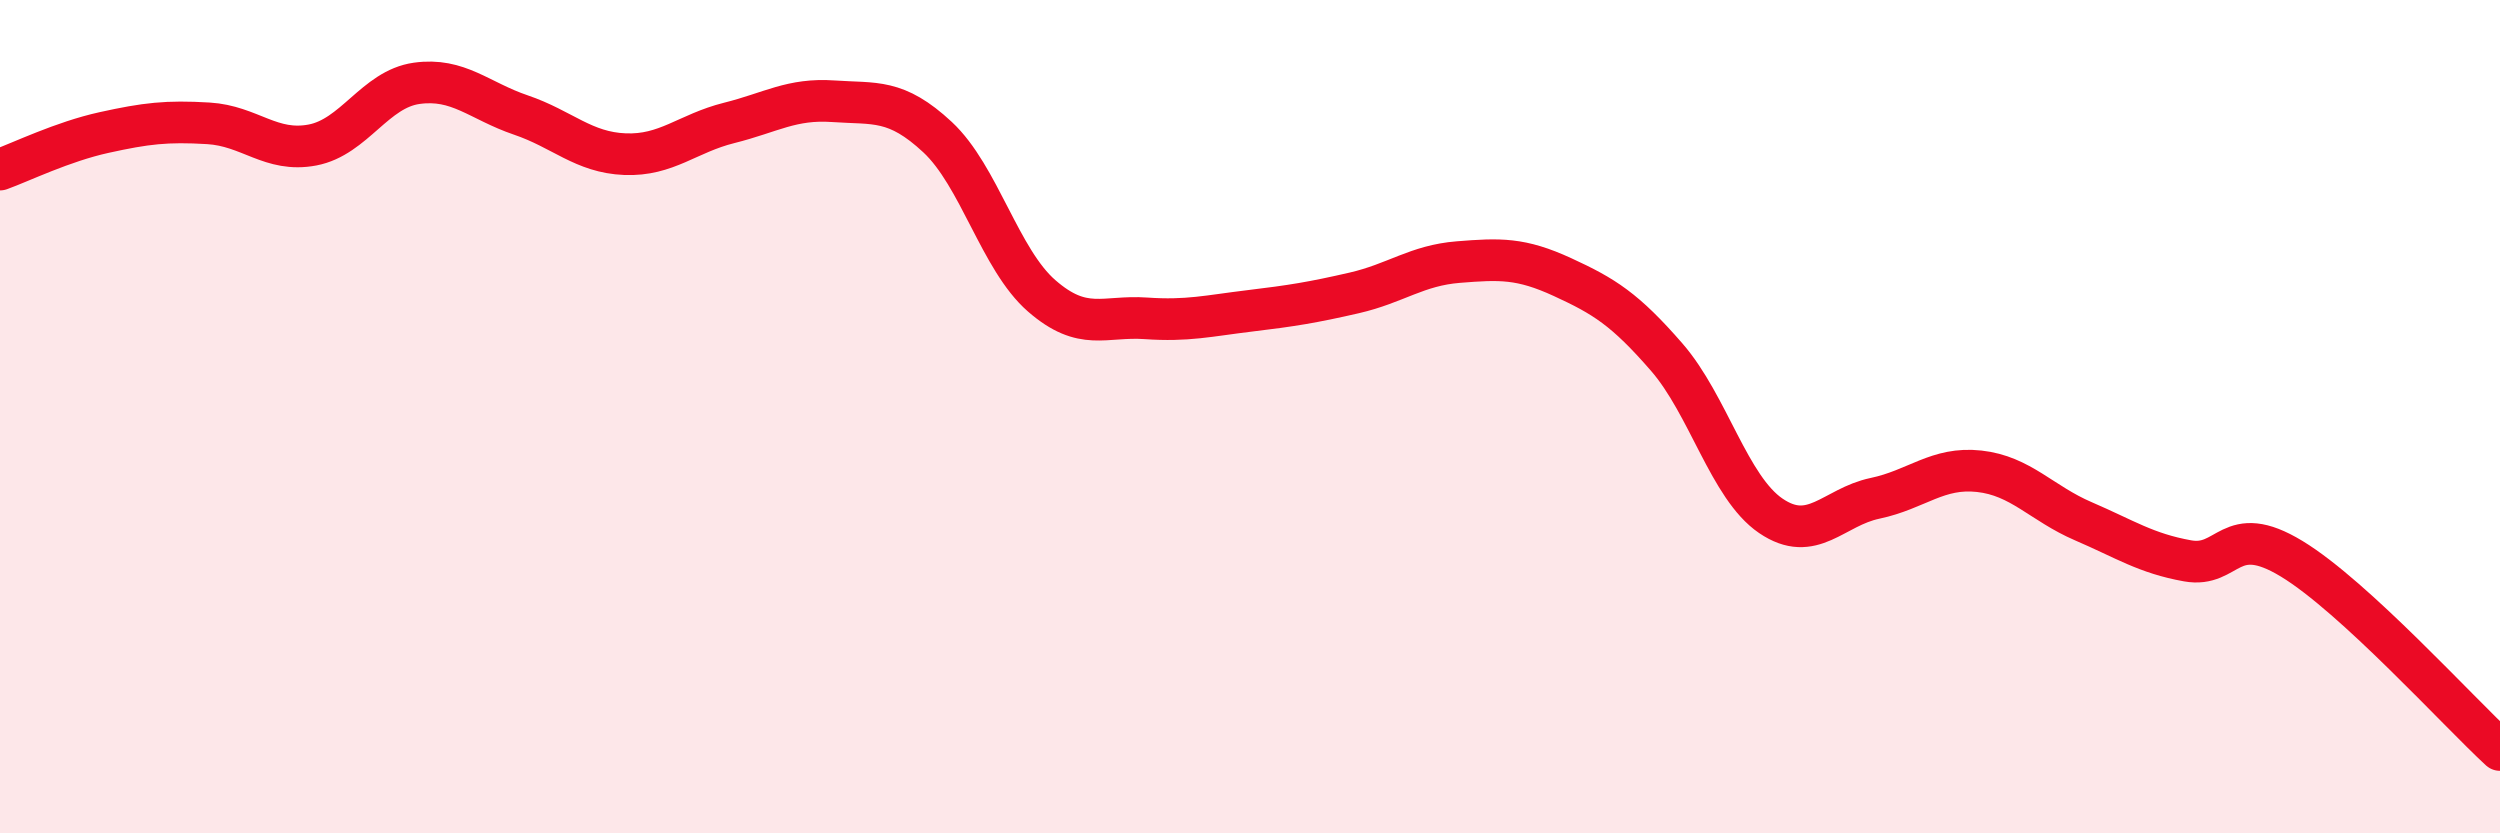 
    <svg width="60" height="20" viewBox="0 0 60 20" xmlns="http://www.w3.org/2000/svg">
      <path
        d="M 0,4.07 C 0.5,3.89 1.5,3.4 2.5,3.18 C 3.5,2.96 4,2.9 5,2.96 C 6,3.02 6.5,3.67 7.5,3.48 C 8.5,3.29 9,2.14 10,2 C 11,1.86 11.5,2.42 12.5,2.76 C 13.5,3.1 14,3.66 15,3.7 C 16,3.74 16.5,3.2 17.5,2.95 C 18.5,2.7 19,2.36 20,2.43 C 21,2.5 21.5,2.36 22.5,3.29 C 23.5,4.22 24,6.23 25,7.1 C 26,7.97 26.5,7.57 27.5,7.64 C 28.5,7.71 29,7.58 30,7.46 C 31,7.34 31.5,7.26 32.5,7.03 C 33.5,6.8 34,6.37 35,6.29 C 36,6.21 36.5,6.19 37.5,6.65 C 38.5,7.11 39,7.42 40,8.57 C 41,9.72 41.5,11.7 42.5,12.38 C 43.5,13.06 44,12.17 45,11.96 C 46,11.75 46.5,11.2 47.5,11.31 C 48.5,11.42 49,12.08 50,12.51 C 51,12.94 51.5,13.28 52.5,13.46 C 53.5,13.64 53.5,12.5 55,13.41 C 56.5,14.32 59,17.08 60,18L60 20L0 20Z"
        fill="#EB0A25"
        opacity="0.1"
        stroke-linecap="round"
        stroke-linejoin="round"
      />
      <path
        d="M 0,4.07 C 0.5,3.89 1.5,3.4 2.5,3.18 C 3.5,2.96 4,2.9 5,2.96 C 6,3.02 6.5,3.67 7.5,3.48 C 8.5,3.29 9,2.14 10,2 C 11,1.86 11.5,2.42 12.5,2.76 C 13.5,3.1 14,3.66 15,3.7 C 16,3.74 16.5,3.2 17.5,2.95 C 18.5,2.7 19,2.36 20,2.43 C 21,2.5 21.5,2.36 22.5,3.29 C 23.5,4.22 24,6.23 25,7.1 C 26,7.97 26.5,7.57 27.5,7.64 C 28.5,7.71 29,7.58 30,7.46 C 31,7.34 31.5,7.26 32.5,7.03 C 33.5,6.8 34,6.37 35,6.29 C 36,6.21 36.5,6.19 37.5,6.65 C 38.5,7.11 39,7.42 40,8.57 C 41,9.72 41.5,11.7 42.5,12.38 C 43.5,13.06 44,12.17 45,11.96 C 46,11.75 46.5,11.2 47.5,11.31 C 48.5,11.42 49,12.08 50,12.51 C 51,12.94 51.5,13.28 52.5,13.46 C 53.5,13.64 53.5,12.5 55,13.41 C 56.5,14.32 59,17.08 60,18"
        stroke="#EB0A25"
        stroke-width="1"
        fill="none"
        stroke-linecap="round"
        stroke-linejoin="round"
      />
    </svg>
  
